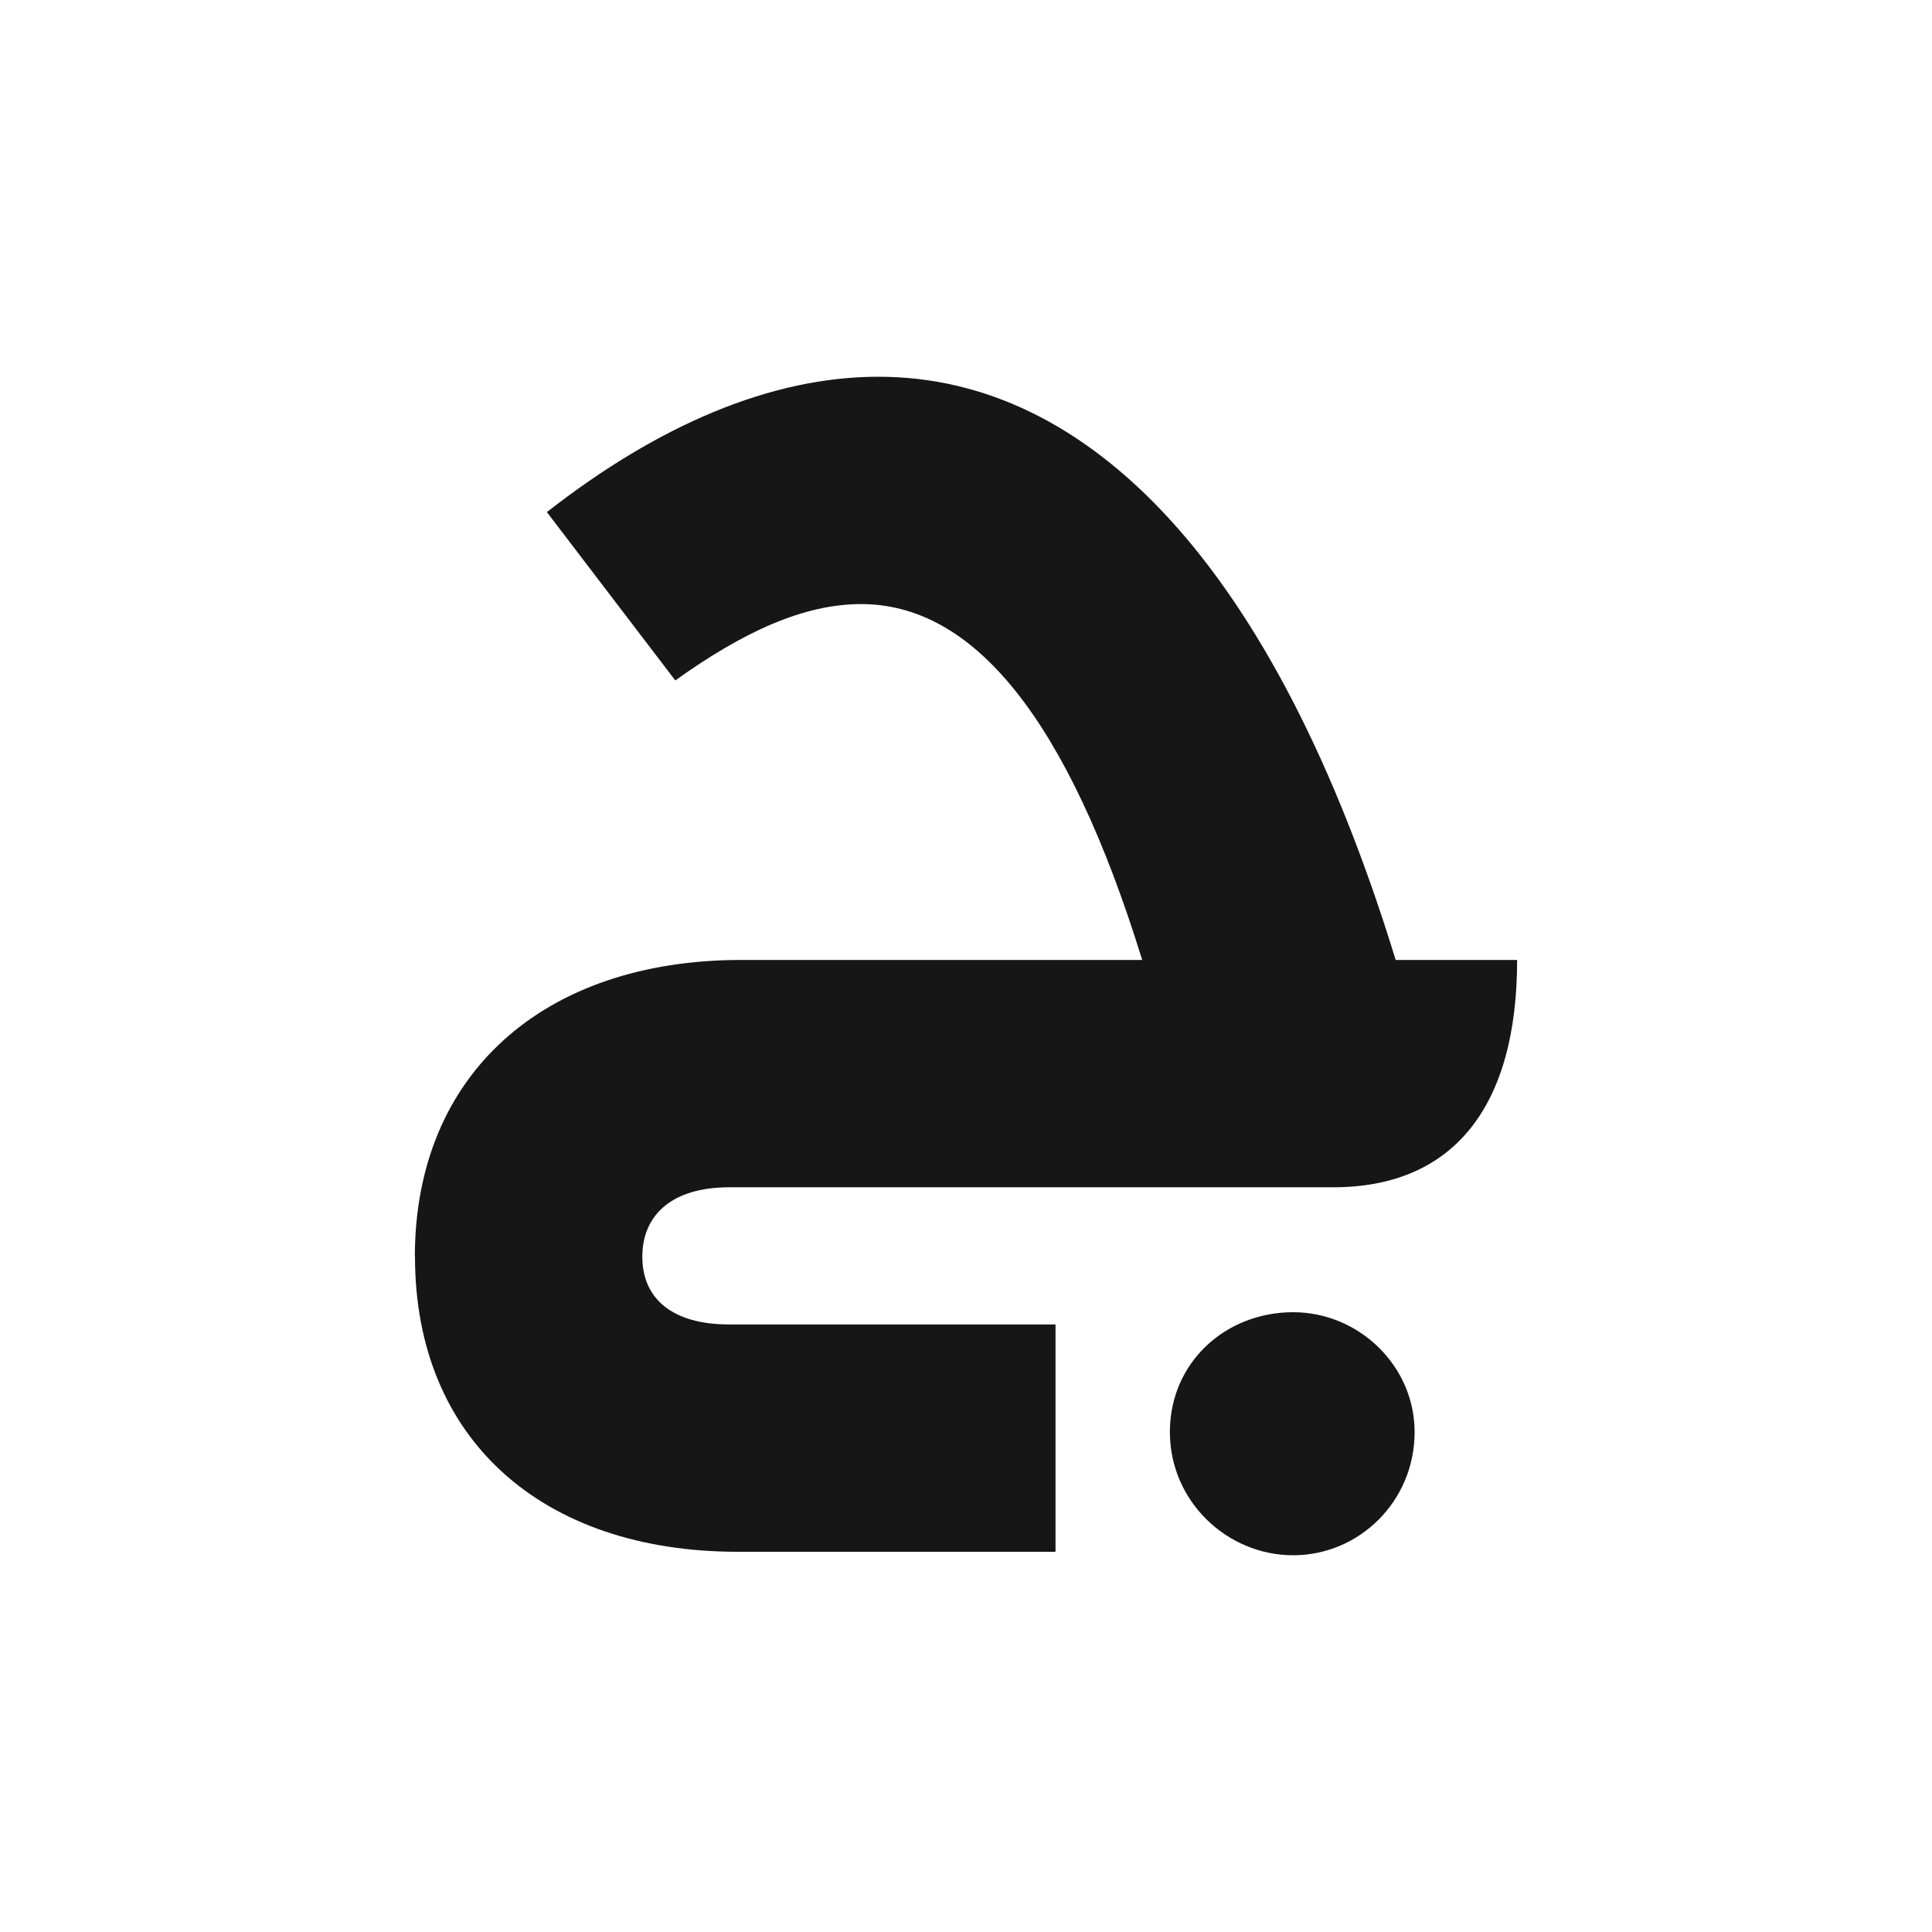 <svg xmlns="http://www.w3.org/2000/svg" xmlns:i="http://ns.adobe.com/AdobeIllustrator/10.0/" id="Layer_1" data-name="Layer 1" viewBox="0 0 150 150"><defs><style>      .cls-1 {        fill: #161616;        stroke-width: 0px;      }    </style></defs><path class="cls-1" d="M32.21,97.57c0-14.15,9.97-23.04,25.34-23.04h31.13c-5.79-18.73-13.07-27.63-21.83-27.63-4.45,0-9.16,2.16-14.42,5.93l-9.97-13.07c8.62-6.74,17.38-10.51,25.74-10.51,16.31,0,30.73,14.55,40.16,45.28h9.43c0,11.45-4.99,17.65-14.28,17.65h-46.9c-4.45,0-6.74,2.16-6.74,5.39s2.29,5.26,6.74,5.26h25.34v17.65h-24.66c-15.23,0-25.07-8.76-25.07-22.91ZM100.4,101.88c5.12,0,9.43,4.18,9.43,9.3,0,5.39-4.31,9.57-9.43,9.57s-9.57-4.18-9.57-9.57,4.31-9.3,9.57-9.3Z"></path></svg>